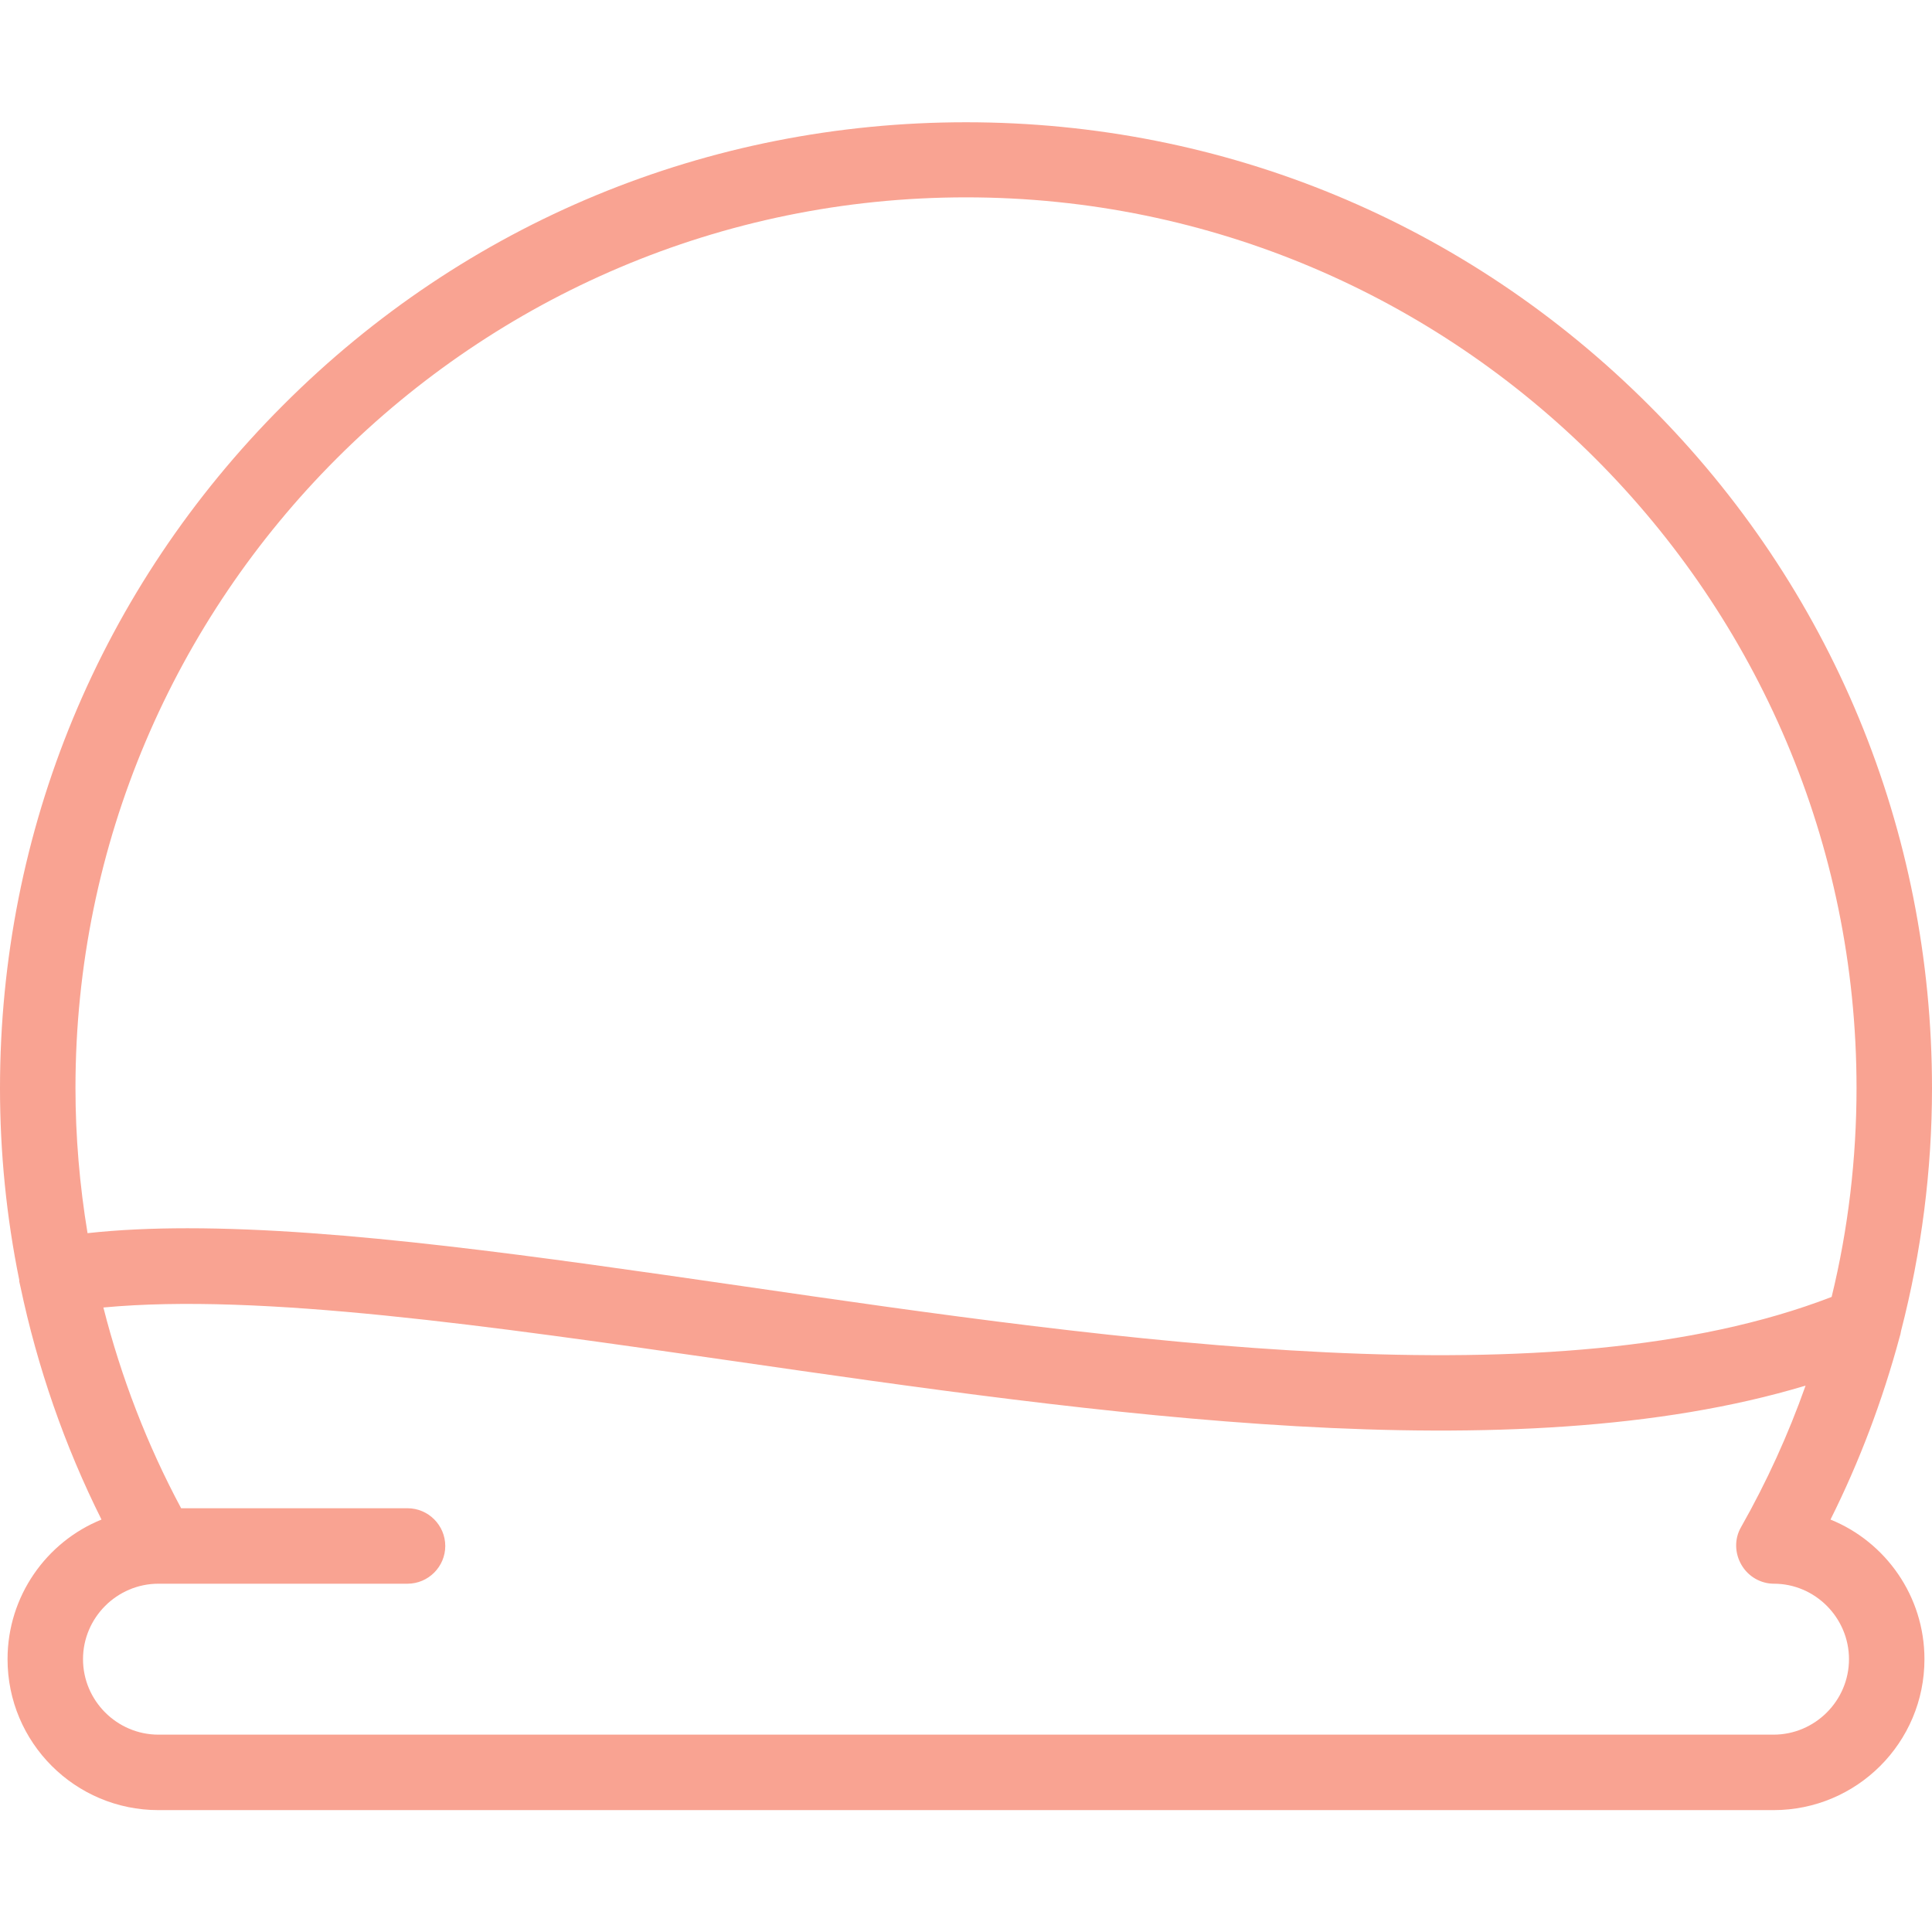 <?xml version="1.0" encoding="utf-8"?>
<!-- Generator: Adobe Illustrator 21.0.0, SVG Export Plug-In . SVG Version: 6.00 Build 0)  -->
<svg version="1.1" id="Capa_1" xmlns="http://www.w3.org/2000/svg" xmlns:xlink="http://www.w3.org/1999/xlink" x="0px" y="0px"
	 viewBox="0 0 512 512" style="enable-background:new 0 0 512 512;" xml:space="preserve">
<style type="text/css">
	.st0{fill:#F9A392;}
</style>
<g>
	<g>
		<path class="st0" d="M5.1,339.2c0,0.1,0,0.3,0,0.4c0.1,0.4,0.2,0.9,0.3,1.3c4.5,21.4,11.7,42.2,21.5,61.8
			C12.3,408.6,2,423,2,439.7c0,22.1,17.9,40,40,40h428c22.1,0,40-17.9,40-40c0-16.7-10.3-31.1-24.9-37c7.7-15.4,13.8-31.6,18.3-48.3
			c0.2-0.6,0.3-1.1,0.4-1.7c5.4-20.9,8.2-42.6,8.2-64.3c0-68.4-26.6-132.7-75-181c-48.4-48.4-112.6-75-181-75s-132.7,26.6-181,75
			c-48.4,48.4-75,112.6-75,181C0,305.4,1.7,322.5,5.1,339.2z M490,439.7c0,11-9,20-20,20H42c-11,0-20-9-20-20c0-11,9-20,20-20h66
			c5.5,0,10-4.5,10-10s-4.5-10-10-10h-60c-9-16.8-15.9-34.7-20.6-53.2c41.6-3.9,102.3,4.9,166.3,14.1c97.6,14.1,207.1,30,284.8,6.6
			c-4.6,13-10.3,25.5-17.1,37.5c-1.8,3.1-1.7,6.9,0.1,10c1.8,3.1,5.1,5,8.6,5C481,419.7,490,428.7,490,439.7z M256,52.3
			c130.1,0,236,105.9,236,236c0,18.7-2.2,37.4-6.6,55.4c-73.3,28.3-187.7,11.8-288.9-2.9c-53.9-7.8-105.6-15.3-146.8-15.3
			c-9.4,0-18.3,0.4-26.5,1.3c-2.1-12.7-3.2-25.6-3.2-38.5C20,158.2,125.9,52.3,256,52.3z"/>
	</g>
</g>
</svg>
